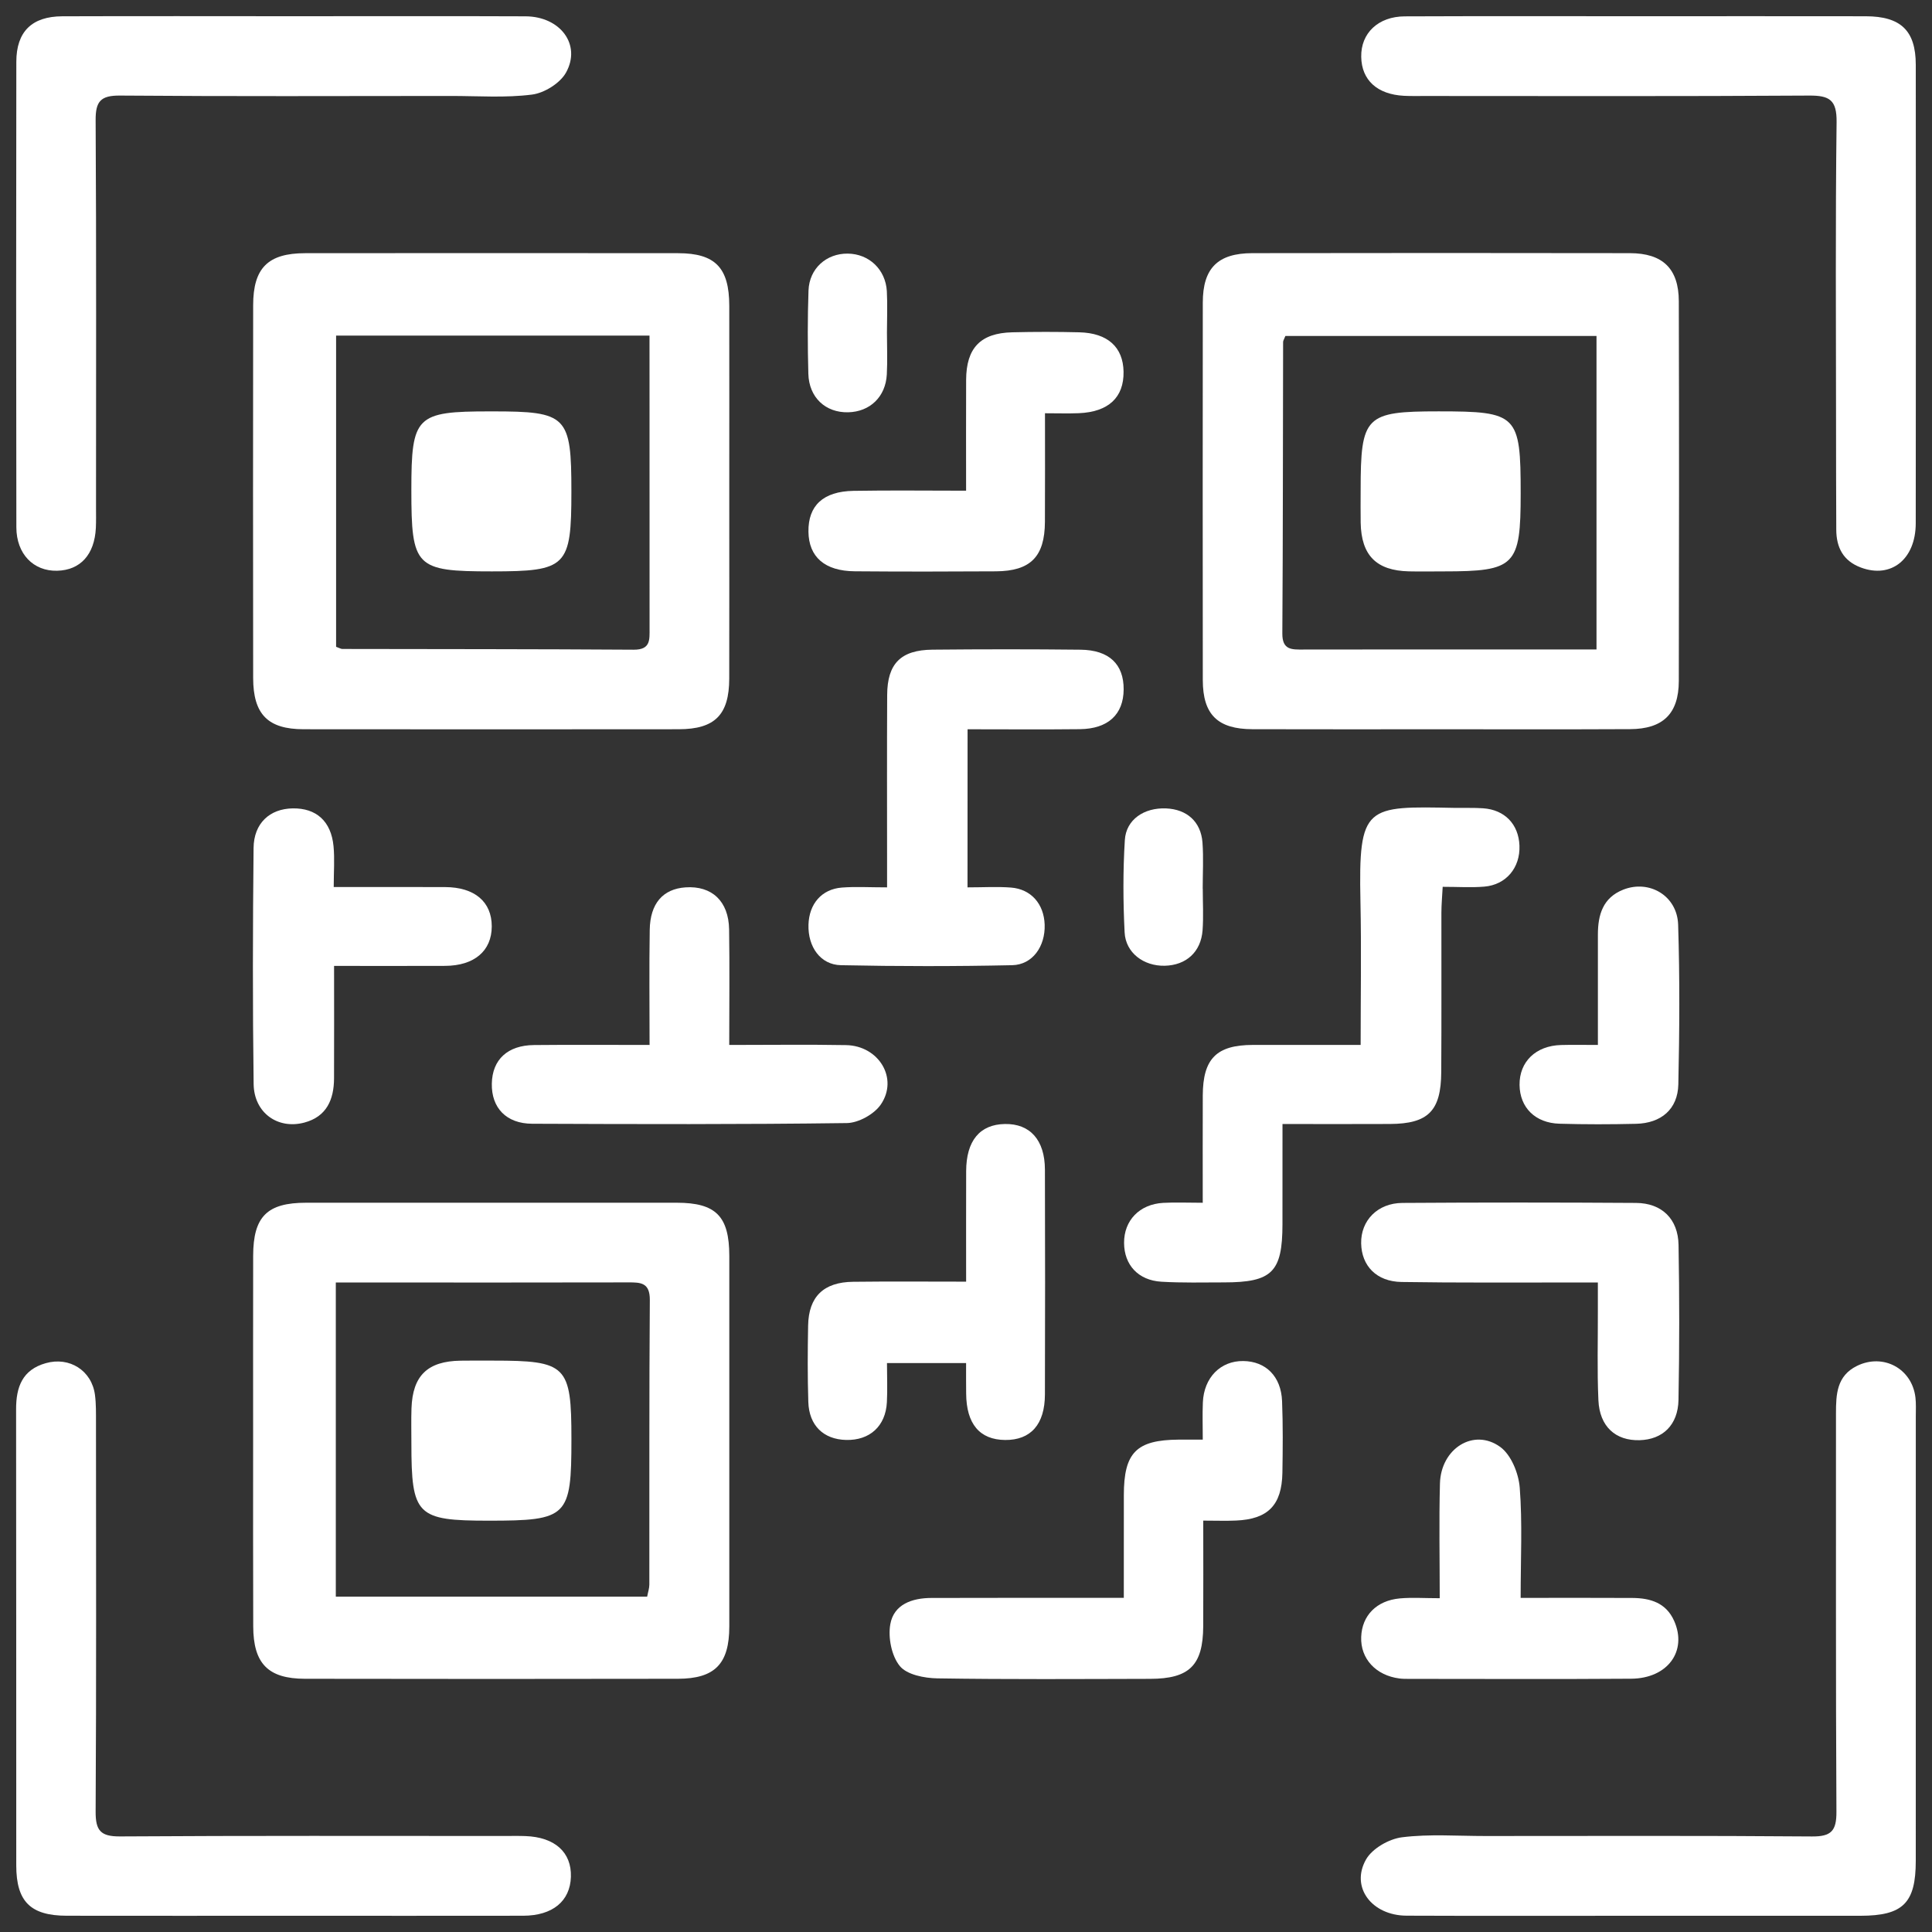 <?xml version="1.0" encoding="utf-8"?>
<!-- Generator: Adobe Illustrator 16.0.0, SVG Export Plug-In . SVG Version: 6.00 Build 0)  -->
<!DOCTYPE svg PUBLIC "-//W3C//DTD SVG 1.1//EN" "http://www.w3.org/Graphics/SVG/1.1/DTD/svg11.dtd">
<svg version="1.1" id="Layer_1" xmlns="http://www.w3.org/2000/svg" xmlns:xlink="http://www.w3.org/1999/xlink" x="0px" y="0px"
	 width="60px" height="60px" viewBox="0 0 60 60" enable-background="new 0 0 60 60" xml:space="preserve">
<rect x="0" y="0" width="60" height="60" fill="#333333" stroke="none"/>
<g>
	<path fill="#FFFFFF" d="M22.648,15.319c0,1.918,0.003,3.836-0.001,5.755c-0.002,1.124-0.446,1.572-1.568,1.573
		c-3.885,0.004-7.769,0.004-11.654,0c-1.104-0.001-1.561-0.463-1.563-1.588c-0.005-3.861-0.005-7.721,0-11.582
		c0.001-1.155,0.461-1.613,1.615-1.614c3.86-0.004,7.721-0.004,11.582,0c1.154,0.001,1.587,0.452,1.589,1.63
		C22.651,11.434,22.648,13.376,22.648,15.319z M20.171,10.422c-3.321,0-6.518,0-9.733,0c0,3.259,0,6.472,0,9.665
		c0.104,0.037,0.147,0.066,0.192,0.067c3.017,0.006,6.034,0.003,9.051,0.023c0.527,0.003,0.492-0.31,0.492-0.658
		c-0.002-2.227-0.001-4.454-0.001-6.681C20.171,12.052,20.171,11.267,20.171,10.422z"/>
	<path fill="#FFFFFF" d="M44.724,22.648c-1.942,0-3.885,0.004-5.827-0.002c-1.083-0.003-1.541-0.454-1.543-1.524
		c-0.004-3.909-0.004-7.817,0-11.726c0.001-1.067,0.464-1.532,1.538-1.534c3.909-0.006,7.817-0.007,11.726,0
		c1.021,0.002,1.516,0.482,1.519,1.492c0.01,3.933,0.009,7.865,0,11.798c-0.003,1.015-0.494,1.488-1.514,1.492
		C48.656,22.654,46.69,22.648,44.724,22.648z M49.581,20.17c0-3.314,0-6.512,0-9.736c-3.257,0-6.47,0-9.662,0
		c-0.039,0.1-0.071,0.144-0.071,0.187c-0.007,3.017-0.004,6.034-0.024,9.051c-0.004,0.52,0.295,0.501,0.65,0.5
		c1.94-0.004,3.88-0.002,5.819-0.002C47.366,20.17,48.438,20.17,49.581,20.17z"/>
	<path fill="#FFFFFF" d="M7.861,44.681c0-1.894-0.003-3.788,0.001-5.683c0.003-1.217,0.433-1.646,1.645-1.646
		c3.836-0.002,7.673-0.002,11.51,0c1.217,0,1.631,0.419,1.632,1.648c0.002,3.836,0.002,7.673,0,11.51
		c0,1.162-0.447,1.624-1.598,1.626c-3.86,0.007-7.721,0.007-11.582,0c-1.144-0.002-1.602-0.473-1.605-1.629
		C7.857,48.565,7.861,46.623,7.861,44.681z M20.098,49.586c0.027-0.146,0.068-0.261,0.068-0.374
		c0.004-2.946-0.007-5.892,0.015-8.836c0.004-0.546-0.283-0.552-0.678-0.55c-2.658,0.007-5.316,0.003-7.974,0.003
		c-0.354,0-0.707,0-1.1,0c0,3.298,0,6.513,0,9.757C13.679,49.586,16.877,49.586,20.098,49.586z"/>
	<path fill="#FFFFFF" d="M9.127,0.504c2.397,0,4.794-0.007,7.192,0.003c1.081,0.004,1.741,0.88,1.259,1.747
		c-0.184,0.33-0.67,0.633-1.053,0.683C15.7,3.043,14.852,2.98,14.013,2.98C10.584,2.982,7.156,2.996,3.729,2.968
		c-0.605-0.005-0.763,0.179-0.759,0.77c0.024,4.003,0.012,8.007,0.012,12.01c0,0.216,0.005,0.432-0.005,0.647
		c-0.041,0.829-0.481,1.313-1.204,1.33c-0.734,0.017-1.263-0.52-1.265-1.349C0.5,11.558,0.5,6.739,0.507,1.92
		c0.001-0.938,0.483-1.41,1.428-1.414C4.333,0.498,6.729,0.503,9.127,0.504z"/>
	<path fill="#FFFFFF" d="M50.89,0.504c2.35,0,4.699-0.003,7.048,0.001c1.092,0.001,1.557,0.445,1.558,1.505
		c0.004,4.747,0.005,9.493-0.001,14.24c-0.001,1.122-0.768,1.726-1.704,1.375c-0.549-0.205-0.762-0.623-0.764-1.175
		c-0.005-1.103-0.007-2.206-0.007-3.308c-0.001-3.117-0.022-6.233,0.017-9.35c0.008-0.687-0.217-0.828-0.854-0.824
		c-3.979,0.026-7.959,0.014-11.938,0.013c-0.216,0-0.432,0.005-0.646-0.006c-0.829-0.044-1.313-0.487-1.325-1.209
		c-0.014-0.734,0.525-1.255,1.354-1.258C46.047,0.498,48.469,0.504,50.89,0.504z"/>
	<path fill="#FFFFFF" d="M9.126,59.496c-2.35,0-4.699,0.003-7.048-0.001c-1.13-0.001-1.572-0.438-1.573-1.562
		C0.502,53.211,0.507,48.488,0.5,43.766c-0.001-0.692,0.194-1.227,0.923-1.432c0.735-0.208,1.426,0.229,1.526,0.984
		c0.038,0.283,0.031,0.573,0.032,0.86c0.001,4.028,0.013,8.056-0.011,12.083c-0.003,0.591,0.154,0.774,0.759,0.771
		c3.979-0.026,7.959-0.014,11.939-0.014c0.216,0,0.432-0.005,0.647,0.003c0.916,0.032,1.439,0.503,1.415,1.267
		c-0.024,0.754-0.567,1.205-1.482,1.207C13.874,59.499,11.5,59.496,9.126,59.496z"/>
	<path fill="#FFFFFF" d="M50.874,59.496c-2.397,0-4.795,0.007-7.192-0.003c-1.081-0.005-1.748-0.884-1.259-1.745
		c0.194-0.342,0.715-0.64,1.121-0.69c0.85-0.106,1.722-0.038,2.585-0.039c3.38,0,6.761-0.014,10.141,0.014
		c0.602,0.005,0.766-0.174,0.762-0.768c-0.023-4.124-0.011-8.247-0.014-12.371c0-0.591,0.022-1.165,0.652-1.475
		c0.816-0.4,1.712,0.082,1.816,0.985c0.022,0.189,0.011,0.383,0.011,0.575c0,4.603,0.001,9.206-0.001,13.809
		c0,1.314-0.396,1.707-1.718,1.708C55.478,59.497,53.176,59.497,50.874,59.496z"/>
	<path fill="#FFFFFF" d="M42.256,32.451c0-1.535,0.025-2.991-0.006-4.446c-0.063-3.017,0.16-2.969,2.948-2.915
		c0.288,0.005,0.576-0.008,0.862,0.012c0.672,0.047,1.101,0.495,1.128,1.158c0.027,0.685-0.412,1.218-1.091,1.275
		c-0.402,0.034-0.809,0.006-1.293,0.006c-0.016,0.295-0.039,0.547-0.04,0.798c-0.003,1.653,0.006,3.306-0.005,4.958
		c-0.007,1.206-0.406,1.603-1.592,1.609c-1.075,0.006-2.15,0.001-3.338,0.001c0,1.072,0.001,2.093-0.001,3.114
		c-0.002,1.486-0.322,1.805-1.82,1.805c-0.646,0.001-1.295,0.017-1.939-0.021c-0.722-0.043-1.157-0.522-1.16-1.205
		c-0.004-0.698,0.479-1.203,1.215-1.244c0.378-0.021,0.759-0.003,1.228-0.003c0-1.146-0.003-2.24,0.001-3.333
		c0.005-1.142,0.425-1.566,1.554-1.569C39.983,32.449,41.06,32.451,42.256,32.451z"/>
	<path fill="#FFFFFF" d="M34.901,49.623c0-1.137-0.001-2.164,0.001-3.19c0.001-1.323,0.387-1.714,1.703-1.724
		c0.214-0.002,0.428,0,0.748,0c0-0.409-0.013-0.782,0.003-1.155c0.032-0.773,0.549-1.295,1.256-1.286
		c0.699,0.009,1.174,0.476,1.204,1.247c0.029,0.741,0.022,1.484,0.01,2.227c-0.019,1.003-0.448,1.438-1.442,1.48
		c-0.308,0.014-0.615,0.002-1.016,0.002c0,1.141,0.005,2.212-0.001,3.283c-0.007,1.21-0.428,1.629-1.649,1.631
		c-2.204,0.005-4.408,0.02-6.611-0.015c-0.402-0.007-0.943-0.113-1.163-0.383c-0.256-0.313-0.368-0.883-0.295-1.297
		c0.109-0.62,0.678-0.816,1.276-0.817c1.701-0.005,3.401-0.003,5.103-0.003C34.287,49.623,34.548,49.623,34.901,49.623z"/>
	<path fill="#FFFFFF" d="M30.047,27.558c0.491,0,0.922-0.027,1.35,0.006c0.626,0.049,1.024,0.51,1.046,1.152
		c0.022,0.674-0.376,1.246-1.01,1.259c-1.772,0.038-3.546,0.037-5.318,0c-0.638-0.013-1.027-0.573-1.007-1.256
		c0.019-0.65,0.409-1.106,1.038-1.155c0.427-0.033,0.859-0.006,1.403-0.006c0-0.297,0-0.549,0-0.801c0-1.725-0.006-3.45,0.003-5.175
		c0.005-0.972,0.422-1.396,1.405-1.406c1.533-0.015,3.067-0.016,4.6,0.001c0.889,0.01,1.344,0.451,1.339,1.235
		c-0.005,0.774-0.482,1.222-1.357,1.233c-1.147,0.013-2.294,0.003-3.49,0.003C30.047,24.282,30.047,25.871,30.047,27.558z"/>
	<path fill="#FFFFFF" d="M20.173,32.452c0-1.239-0.014-2.407,0.005-3.574c0.013-0.824,0.412-1.271,1.11-1.32
		c0.817-0.057,1.342,0.428,1.355,1.304c0.018,1.168,0.004,2.337,0.004,3.59c1.248,0,2.438-0.016,3.627,0.005
		c1.019,0.018,1.637,1.036,1.078,1.848c-0.206,0.299-0.691,0.568-1.052,0.573c-3.257,0.044-6.515,0.034-9.772,0.021
		c-0.807-0.003-1.269-0.496-1.254-1.247c0.014-0.744,0.489-1.19,1.311-1.197C17.753,32.443,18.92,32.452,20.173,32.452z"/>
	<path fill="#FFFFFF" d="M30.003,42.331c-0.84,0-1.599,0-2.457,0c0,0.422,0.018,0.821-0.003,1.218
		c-0.04,0.743-0.533,1.188-1.267,1.17c-0.701-0.018-1.15-0.447-1.173-1.181c-0.025-0.79-0.021-1.583-0.006-2.374
		c0.017-0.896,0.482-1.348,1.4-1.357c1.145-0.014,2.29-0.004,3.507-0.004c0-1.191-0.003-2.312,0.001-3.433
		c0.003-0.942,0.422-1.449,1.201-1.463c0.782-0.015,1.243,0.496,1.245,1.417c0.007,2.326,0.007,4.653,0,6.98
		c-0.002,0.933-0.441,1.423-1.236,1.416c-0.79-0.007-1.204-0.499-1.21-1.442C30.001,42.992,30.003,42.706,30.003,42.331z"/>
	<path fill="#FFFFFF" d="M47.225,49.624c1.221,0,2.343-0.005,3.465,0.002c0.557,0.003,1.05,0.146,1.302,0.712
		c0.416,0.935-0.199,1.788-1.335,1.796c-2.303,0.017-4.604,0.005-6.907,0.005c-0.096,0-0.192,0-0.287-0.012
		c-0.735-0.094-1.216-0.615-1.19-1.29c0.024-0.663,0.475-1.131,1.2-1.197c0.377-0.034,0.76-0.006,1.239-0.006
		c0-1.229-0.024-2.397,0.007-3.563c0.029-1.087,1.049-1.731,1.872-1.135c0.34,0.246,0.572,0.822,0.606,1.268
		C47.282,47.297,47.225,48.402,47.225,49.624z"/>
	<path fill="#FFFFFF" d="M49.623,39.829c-0.343,0-0.6,0.001-0.856,0c-1.748-0.002-3.497,0.012-5.244-0.016
		c-0.774-0.013-1.238-0.5-1.251-1.199c-0.014-0.708,0.509-1.251,1.28-1.256c2.419-0.016,4.838-0.016,7.257,0
		c0.798,0.005,1.306,0.494,1.32,1.306c0.028,1.604,0.028,3.209-0.002,4.813c-0.015,0.78-0.493,1.229-1.205,1.249
		c-0.747,0.022-1.245-0.421-1.282-1.239c-0.042-0.933-0.014-1.867-0.017-2.802C49.623,40.429,49.623,40.172,49.623,39.829z"/>
	<path fill="#FFFFFF" d="M10.364,27.548c1.218,0,2.338-0.004,3.459,0.001c0.918,0.004,1.45,0.458,1.449,1.221
		c-0.001,0.761-0.541,1.222-1.45,1.226c-1.12,0.005-2.241,0.001-3.447,0.001c0,1.21,0.004,2.353-0.001,3.494
		c-0.003,0.656-0.23,1.187-0.92,1.371c-0.827,0.222-1.565-0.303-1.577-1.195c-0.033-2.443-0.027-4.887-0.002-7.331
		c0.008-0.771,0.503-1.219,1.214-1.231c0.732-0.012,1.194,0.397,1.269,1.174C10.396,26.675,10.364,27.078,10.364,27.548z"/>
	<path fill="#FFFFFF" d="M32.453,12.834c0,1.182,0.004,2.278-0.002,3.375c-0.006,1.078-0.446,1.527-1.522,1.534
		c-1.46,0.009-2.921,0.011-4.382-0.001c-0.934-0.007-1.431-0.446-1.44-1.231c-0.01-0.808,0.456-1.25,1.396-1.267
		c1.142-0.02,2.285-0.005,3.5-0.005c0-1.2-0.004-2.32,0.001-3.44c0.004-0.993,0.446-1.455,1.431-1.479
		c0.693-0.017,1.389-0.017,2.083,0c0.884,0.022,1.362,0.461,1.375,1.224c0.013,0.798-0.468,1.25-1.39,1.288
		C33.177,12.845,32.85,12.834,32.453,12.834z"/>
	<path fill="#FFFFFF" d="M49.624,32.452c0-1.188,0-2.307,0-3.426c0-0.615,0.154-1.148,0.79-1.398
		c0.808-0.317,1.674,0.191,1.702,1.089c0.053,1.653,0.042,3.308,0.006,4.961c-0.018,0.769-0.531,1.205-1.316,1.223
		c-0.791,0.019-1.583,0.02-2.373-0.003c-0.757-0.021-1.234-0.504-1.242-1.205c-0.008-0.72,0.504-1.218,1.289-1.239
		C48.833,32.444,49.188,32.452,49.624,32.452z"/>
	<path fill="#FFFFFF" d="M37.353,27.599c0,0.431,0.025,0.863-0.006,1.291c-0.05,0.675-0.51,1.087-1.175,1.102
		c-0.652,0.015-1.215-0.4-1.246-1.037c-0.048-0.954-0.052-1.915,0.007-2.868c0.039-0.637,0.601-1.01,1.281-0.981
		c0.646,0.027,1.081,0.412,1.13,1.059c0.035,0.476,0.007,0.956,0.007,1.434C37.351,27.599,37.352,27.599,37.353,27.599z"/>
	<path fill="#FFFFFF" d="M27.545,10.336c0,0.431,0.019,0.862-0.004,1.292c-0.037,0.696-0.524,1.16-1.2,1.176
		c-0.702,0.016-1.217-0.458-1.237-1.197c-0.023-0.86-0.025-1.723,0.005-2.583c0.024-0.685,0.556-1.156,1.219-1.148
		c0.659,0.007,1.175,0.49,1.214,1.17C27.565,9.474,27.545,9.906,27.545,10.336z"/>
	<path fill="#FFFFFF" d="M17.745,15.265c0,2.338-0.142,2.48-2.471,2.48c-2.372,0-2.499-0.129-2.499-2.527
		c0-2.301,0.141-2.442,2.44-2.442c0.023,0,0.047,0,0.071,0C17.611,12.775,17.745,12.91,17.745,15.265z"/>
	<path fill="#FFFFFF" d="M42.256,15.228c0-2.31,0.141-2.453,2.424-2.453c2.445,0,2.546,0.101,2.546,2.551
		c0,2.249-0.168,2.419-2.394,2.419c-0.358,0-0.718,0.007-1.076-0.001c-1.012-0.023-1.48-0.496-1.499-1.51
		C42.251,15.898,42.256,15.563,42.256,15.228z"/>
	<path fill="#FFFFFF" d="M15.309,42.255c2.29,0,2.437,0.146,2.437,2.438c0,2.418-0.116,2.533-2.565,2.533
		c-2.245,0-2.405-0.161-2.405-2.411c0-0.359-0.009-0.719,0.003-1.077c0.035-1.018,0.5-1.466,1.525-1.481
		C14.638,42.251,14.973,42.255,15.309,42.255z"/>
</g>
</svg>
